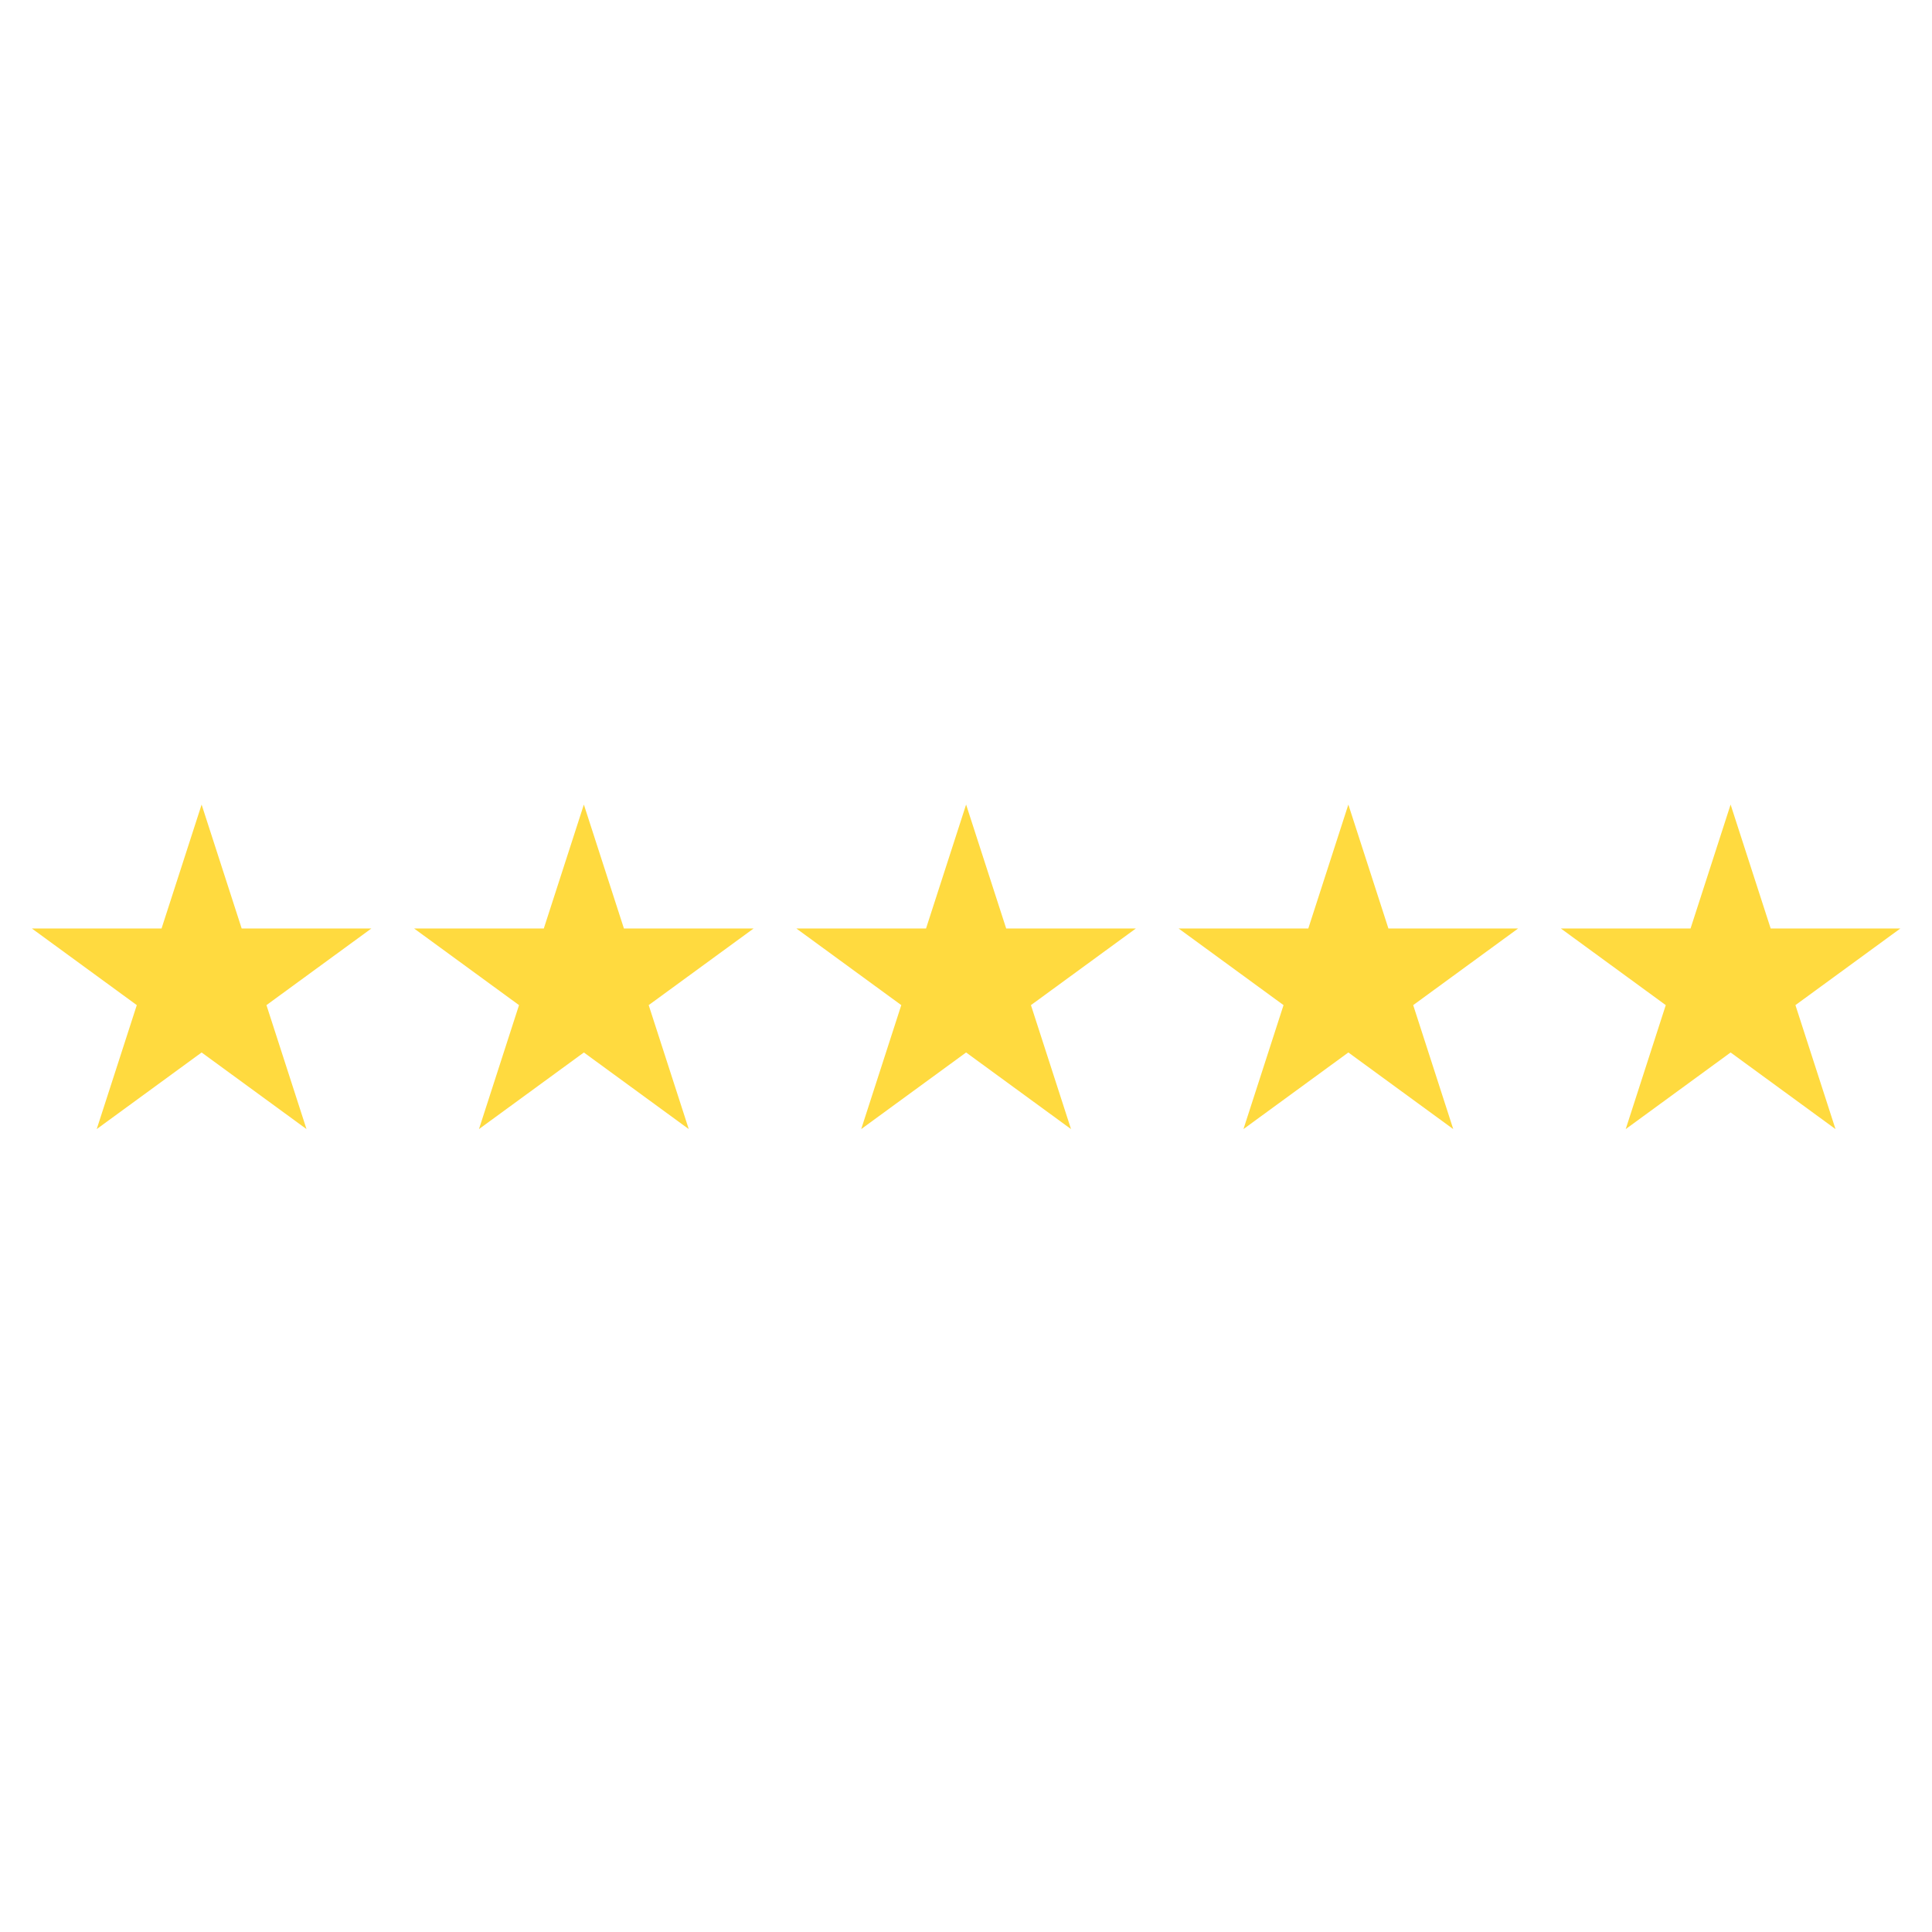 <?xml version="1.0" encoding="UTF-8" standalone="yes"?>
<svg xmlns="http://www.w3.org/2000/svg" xmlns:xlink="http://www.w3.org/1999/xlink" width="500" zoomAndPan="magnify" viewBox="0 0 375 375" height="500" preserveAspectRatio="xMidYMid meet" version="1.0">
  <defs>
    <clipPath id="baaf2f83db">
      <path d="M 80.172 156.164 L 146.902 156.164 L 146.902 219.156 L 80.172 219.156 Z M 80.172 156.164 " clip-rule="nonzero"/>
    </clipPath>
    <clipPath id="1775cbe9f1">
      <path d="M 154.156 156.164 L 220.887 156.164 L 220.887 219.156 L 154.156 219.156 Z M 154.156 156.164 " clip-rule="nonzero"/>
    </clipPath>
    <clipPath id="069002c27b">
      <path d="M 228.141 156.164 L 294.871 156.164 L 294.871 219.156 L 228.141 219.156 Z M 228.141 156.164 " clip-rule="nonzero"/>
    </clipPath>
    <clipPath id="cc4cddcbdf">
      <path d="M 302.848 156.164 L 368.852 156.164 L 368.852 219.156 L 302.848 219.156 Z M 302.848 156.164 " clip-rule="nonzero"/>
    </clipPath>
    <clipPath id="70788bad24">
      <path d="M 6.191 156.164 L 72.195 156.164 L 72.195 219.156 L 6.191 219.156 Z M 6.191 156.164 " clip-rule="nonzero"/>
    </clipPath>
  </defs>
  <g clip-path="url(#baaf2f83db)">
    <path fill="#ffda3f" d="M 121.105 180.223 L 113.328 156.164 L 105.551 180.223 L 80.383 180.223 L 100.742 195.094 L 92.969 219.156 L 113.328 204.285 L 133.688 219.156 L 125.91 195.094 L 146.27 180.223 L 121.105 180.223 " fill-opacity="1" fill-rule="nonzero"/>
  </g>
  <g clip-path="url(#1775cbe9f1)">
    <path fill="#ffda3f" d="M 195.301 180.223 L 187.52 156.164 L 179.742 180.223 L 154.578 180.223 L 174.938 195.094 L 167.16 219.156 L 187.52 204.285 L 207.883 219.156 L 200.105 195.094 L 220.465 180.223 L 195.301 180.223 " fill-opacity="1" fill-rule="nonzero"/>
  </g>
  <g clip-path="url(#069002c27b)">
    <path fill="#ffda3f" d="M 269.492 180.223 L 261.715 156.164 L 253.938 180.223 L 228.773 180.223 L 249.133 195.094 L 241.355 219.156 L 261.715 204.285 L 282.074 219.156 L 274.301 195.094 L 294.66 180.223 L 269.492 180.223 " fill-opacity="1" fill-rule="nonzero"/>
  </g>
  <g clip-path="url(#cc4cddcbdf)">
    <path fill="#ffda3f" d="M 368.852 180.223 L 343.688 180.223 L 335.91 156.164 L 328.133 180.223 L 302.965 180.223 L 323.324 195.094 L 315.551 219.156 L 335.91 204.285 L 356.27 219.156 L 348.492 195.094 L 368.852 180.223 " fill-opacity="1" fill-rule="nonzero"/>
  </g>
  <g clip-path="url(#70788bad24)">
    <path fill="#ffda3f" d="M 46.91 180.223 L 39.133 156.164 L 31.355 180.223 L 6.191 180.223 L 26.551 195.094 L 18.773 219.156 L 39.133 204.285 L 59.492 219.156 L 51.719 195.094 L 72.078 180.223 L 46.91 180.223 " fill-opacity="1" fill-rule="nonzero"/>
  </g>
</svg>